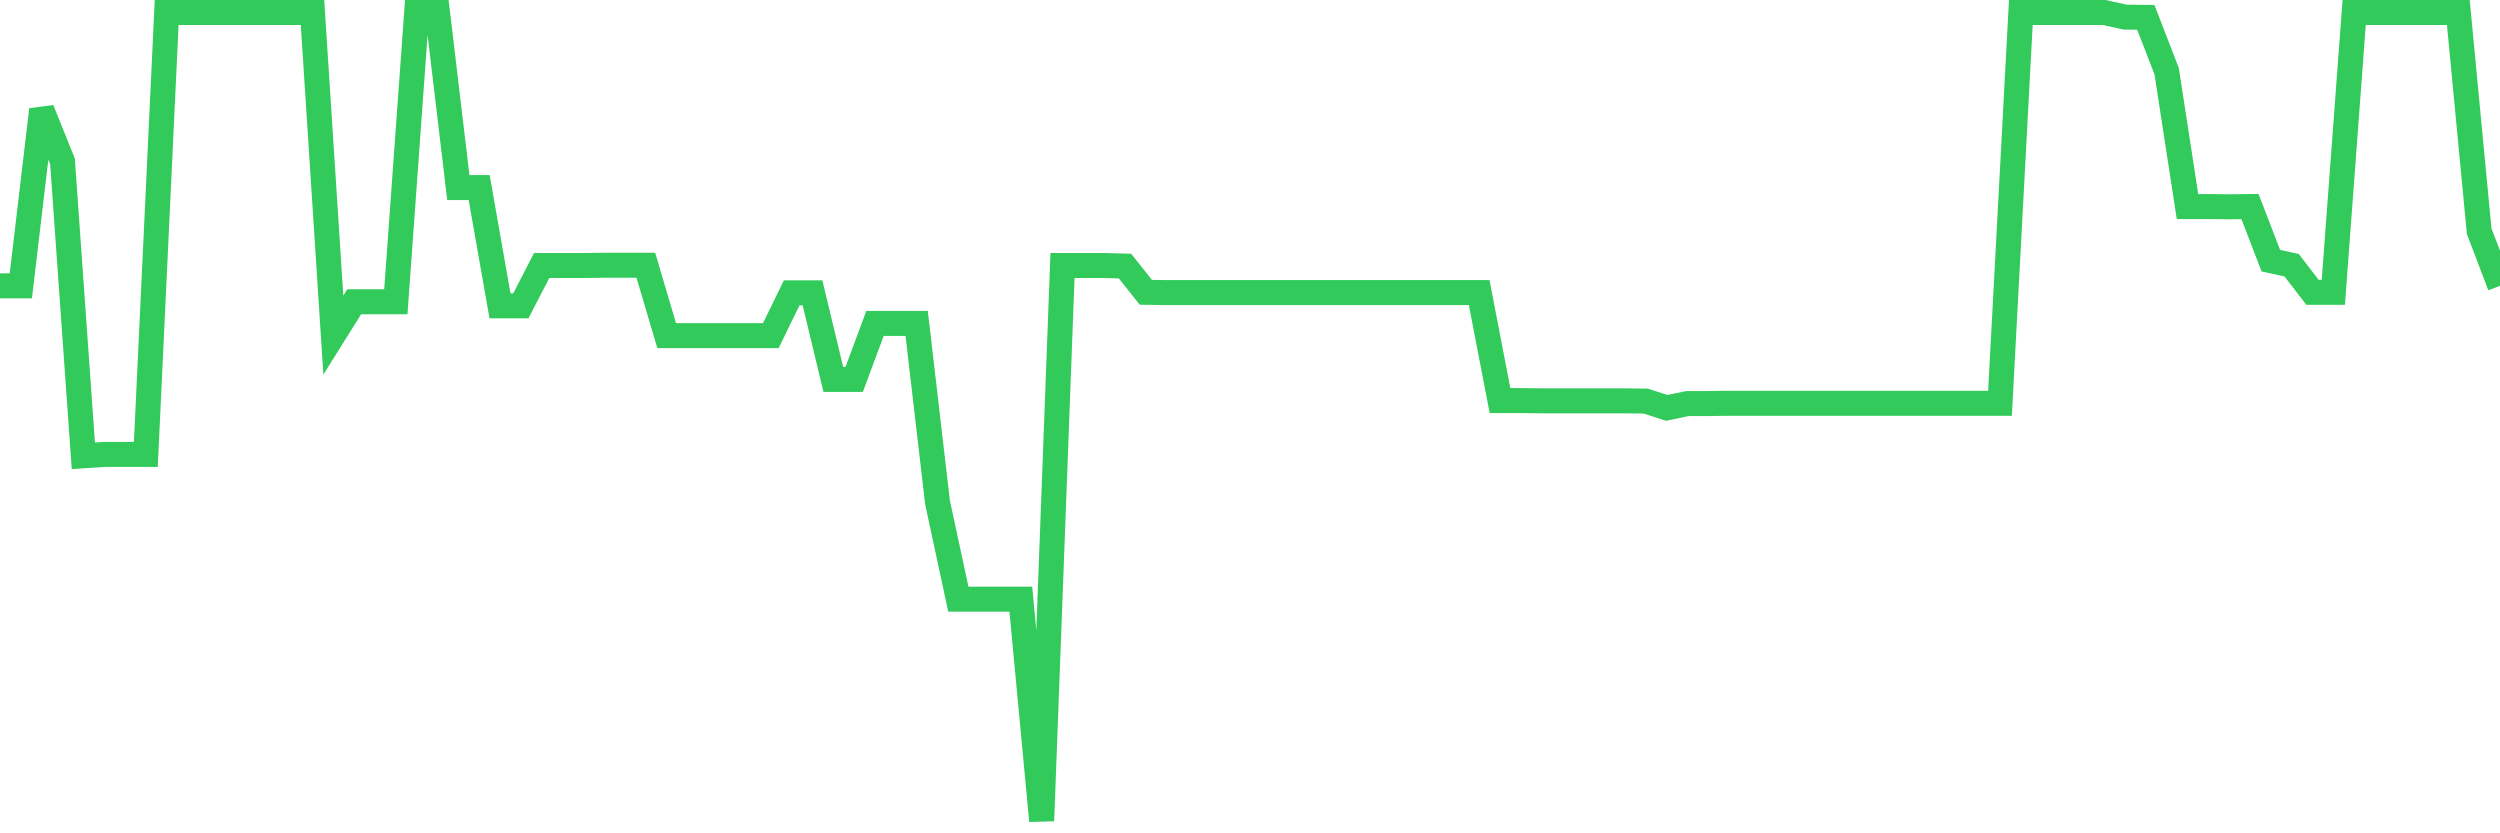 <svg
  xmlns="http://www.w3.org/2000/svg"
  xmlns:xlink="http://www.w3.org/1999/xlink"
  width="120"
  height="40"
  viewBox="0 0 120 40"
  preserveAspectRatio="none"
>
  <polyline
    points="0,13.72 1,13.72 2,5.263 3,7.744 4,21.877 5,21.812 6,21.812 7,21.812 8,0.6 9,0.6 10,0.6 11,0.6 12,0.6 13,0.6 14,0.6 15,0.6 16,16.084 17,14.486 18,14.486 19,14.486 20,0.6 21,0.6 22,9.004 23,9.004 24,14.681 25,14.681 26,12.745 27,12.745 28,12.745 29,12.732 30,12.732 31,12.732 32,16.11 33,16.11 34,16.11 35,16.11 36,16.11 37,16.11 38,14.057 39,14.057 40,18.214 41,18.214 42,15.525 43,15.525 44,15.525 45,24.111 46,28.761 47,28.761 48,28.761 49,28.761 50,39.4 51,12.745 52,12.745 53,12.745 54,12.771 55,14.031 56,14.044 57,14.044 58,14.044 59,14.044 60,14.044 61,14.044 62,14.044 63,14.044 64,14.044 65,14.044 66,14.044 67,14.044 68,14.044 69,14.044 70,14.044 71,14.044 72,19.227 73,19.227 74,19.24 75,19.24 76,19.24 77,19.24 78,19.24 79,19.253 80,19.578 81,19.37 82,19.37 83,19.357 84,19.357 85,19.357 86,19.357 87,19.357 88,19.357 89,19.357 90,19.357 91,19.357 92,19.357 93,19.357 94,19.357 95,19.357 96,19.357 97,0.6 98,0.6 99,0.6 100,0.6 101,0.6 102,0.821 103,0.834 104,3.419 105,9.914 106,9.914 107,9.927 108,9.914 109,12.511 110,12.732 111,14.031 112,14.031 113,0.6 114,0.6 115,0.6 116,0.6 117,0.6 118,0.6 119,11.096 120,13.72"
    fill="none"
    stroke="#32ca5b"
    stroke-width="1.2"
  >
  </polyline>
</svg>